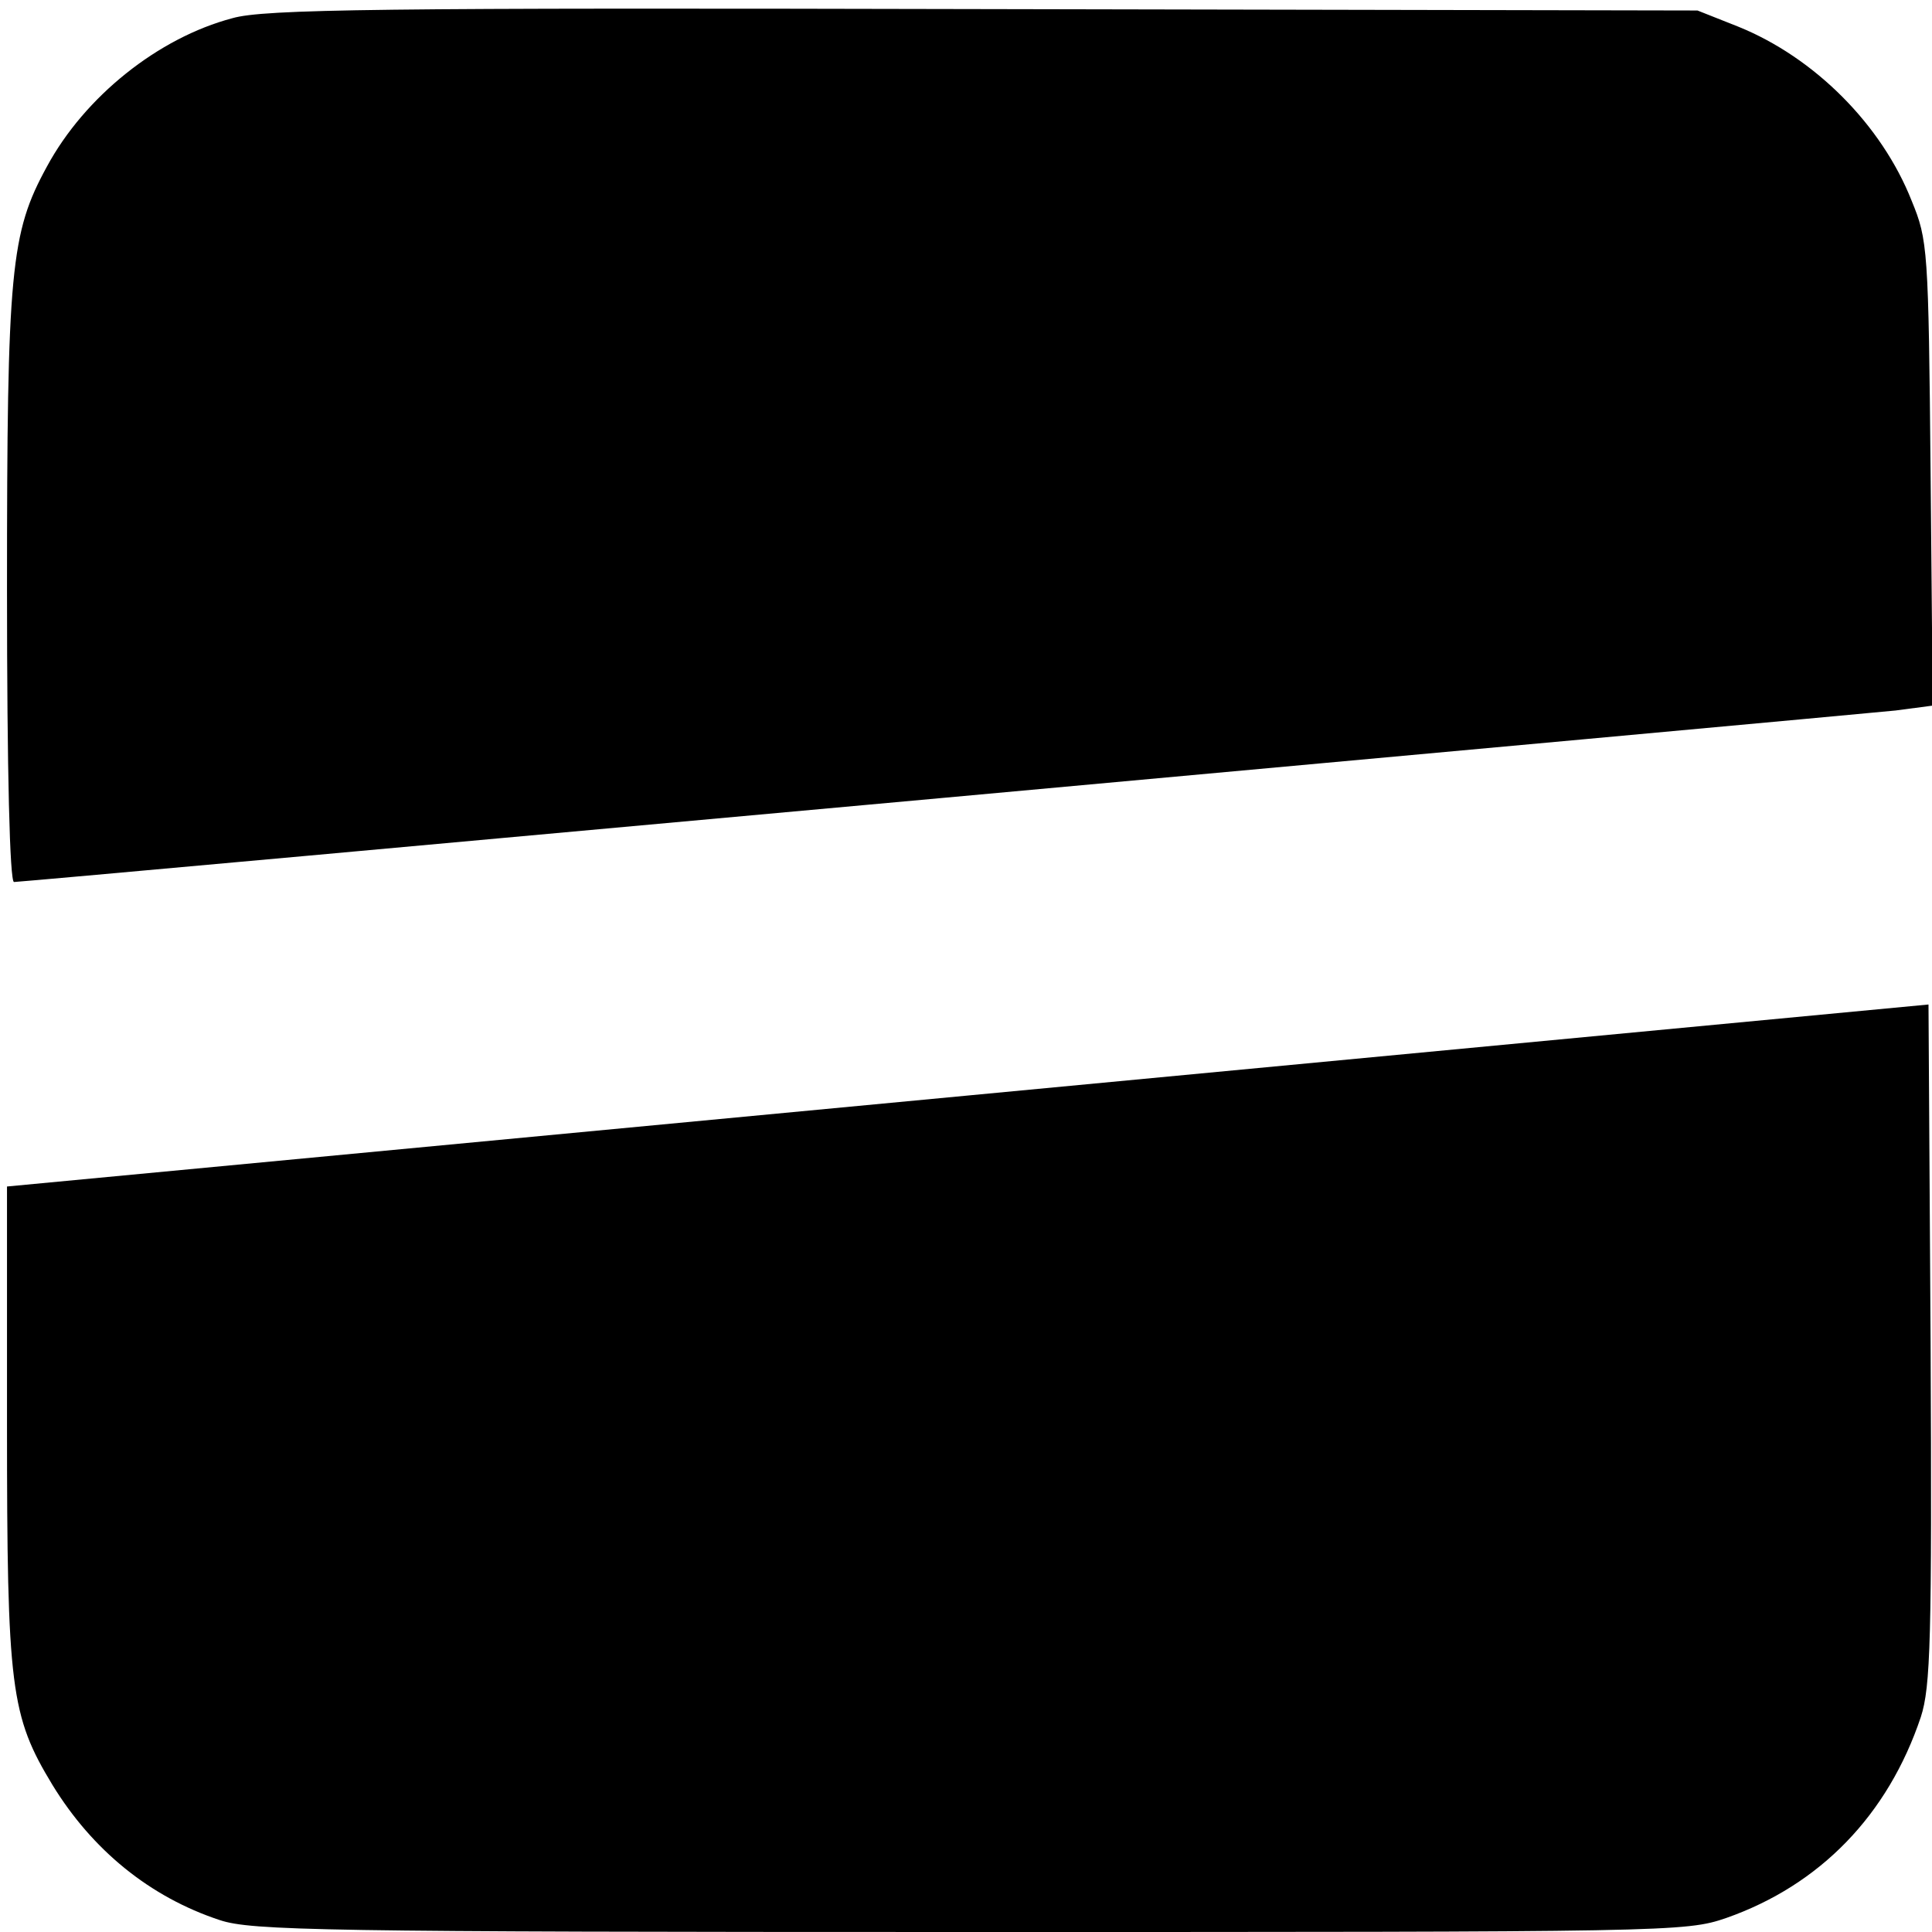 <?xml version="1.0" standalone="no"?>
<!DOCTYPE svg PUBLIC "-//W3C//DTD SVG 20010904//EN"
 "http://www.w3.org/TR/2001/REC-SVG-20010904/DTD/svg10.dtd">
<svg version="1.0" xmlns="http://www.w3.org/2000/svg"
 width="276pt" height="276pt" viewBox="0 0 276 276"
 preserveAspectRatio="xMidYMid meet">
<g transform="translate(0,276) scale(0.1,-0.1)"
fill="#000000" stroke="none">
<path d="M332 2734 c-106 -28 -211 -112 -265 -212 -52 -95 -57 -147 -57 -604
0 -263 4 -418 10 -418 16 0 2630 239 2688 245 l53 7 -3 331 c-3 322 -4 334
-27 390 -43 109 -139 205 -248 249 l-58 23 -1020 2 c-862 2 -1028 0 -1073 -13z"/>
<path d="M1383 1195 l-1373 -130 0 -339 c0 -378 5 -417 65 -516 57 -93 139
-160 239 -193 45 -15 145 -17 1071 -17 1001 0 1023 0 1081 20 134 47 231 147
278 287 14 43 16 111 14 534 l-3 484 -1372 -130z"/>
</g>
</svg>
